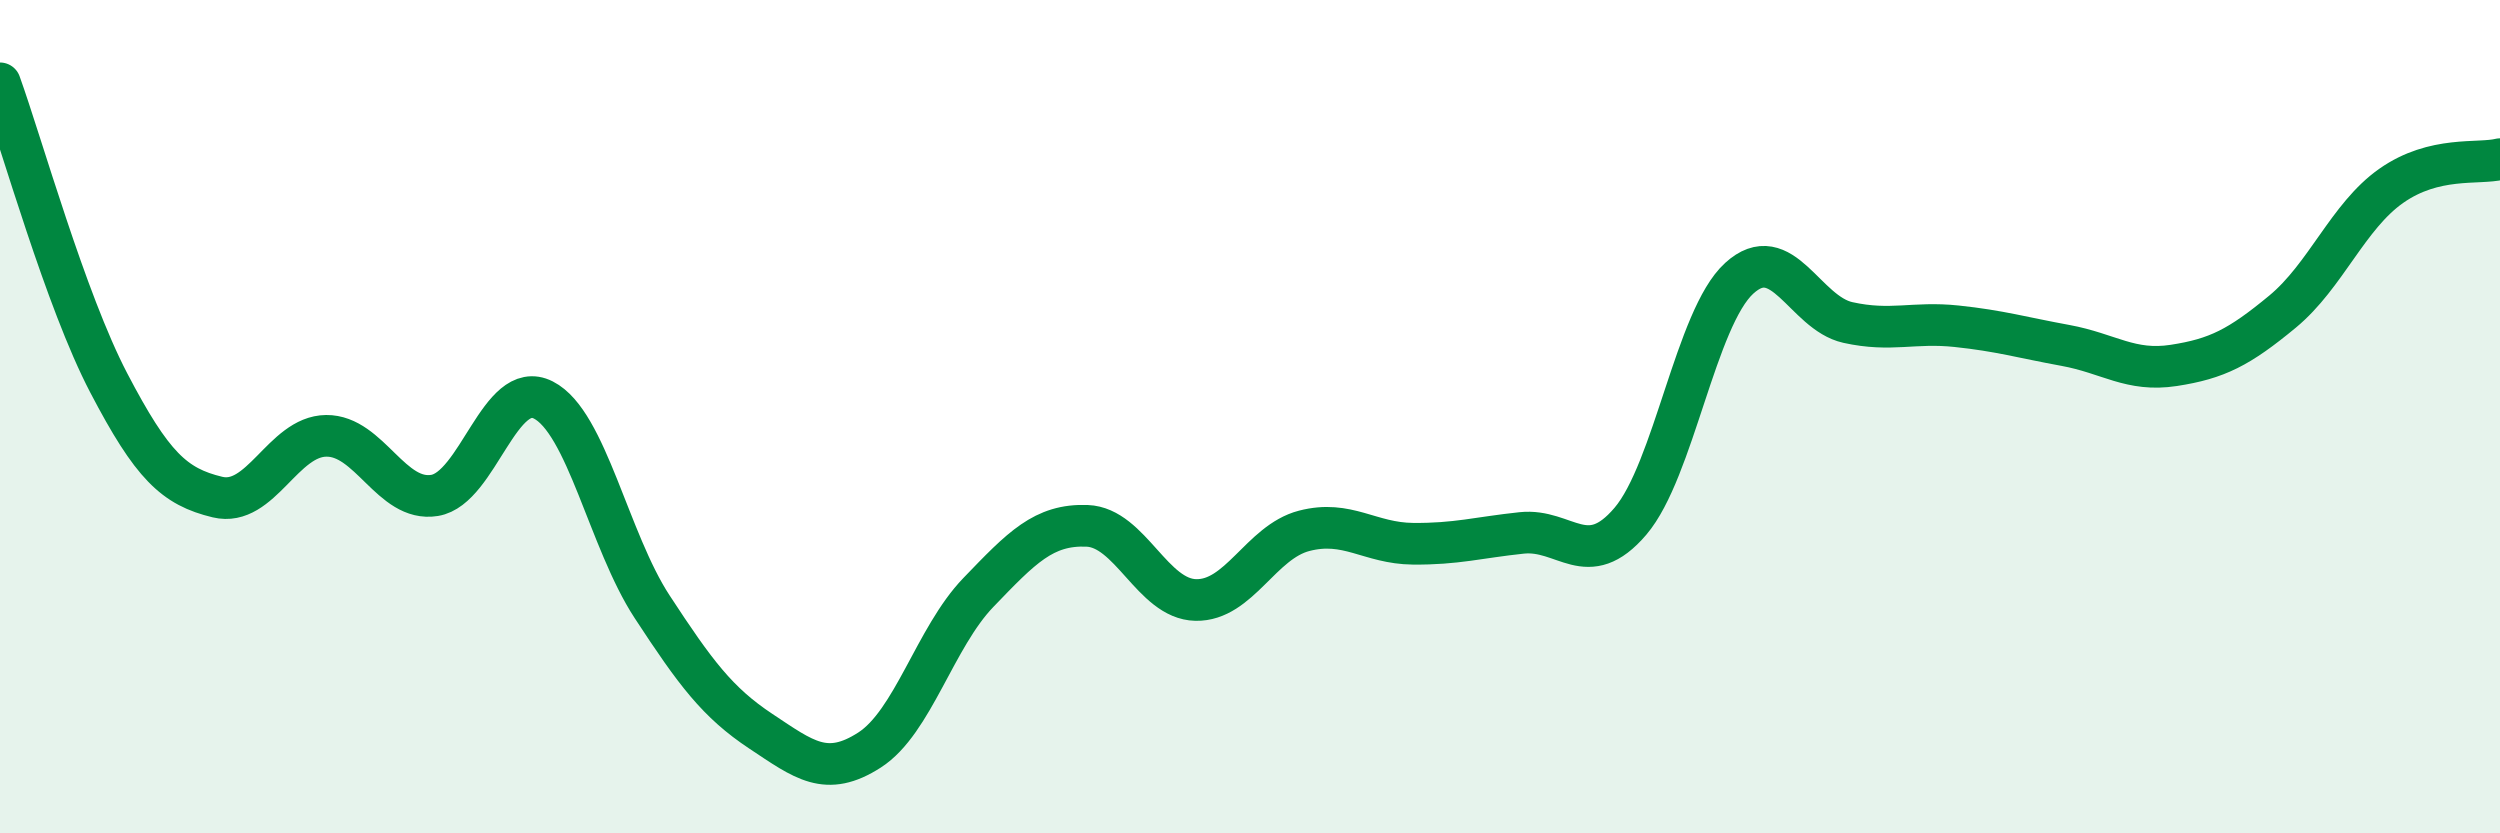 
    <svg width="60" height="20" viewBox="0 0 60 20" xmlns="http://www.w3.org/2000/svg">
      <path
        d="M 0,2 C 0.52,3.44 1.57,7.2 2.61,9.19 C 3.65,11.18 4.18,11.68 5.22,11.93 C 6.26,12.18 6.79,10.47 7.83,10.46 C 8.87,10.45 9.39,12.06 10.43,11.89 C 11.47,11.72 12,9.07 13.04,9.6 C 14.08,10.13 14.61,12.97 15.65,14.56 C 16.69,16.15 17.22,16.86 18.26,17.55 C 19.3,18.24 19.83,18.67 20.87,18 C 21.91,17.33 22.44,15.3 23.48,14.22 C 24.52,13.14 25.05,12.58 26.09,12.62 C 27.13,12.66 27.66,14.38 28.7,14.4 C 29.74,14.42 30.26,13.01 31.3,12.74 C 32.34,12.47 32.87,13.04 33.91,13.05 C 34.95,13.06 35.48,12.9 36.52,12.79 C 37.56,12.68 38.09,13.73 39.13,12.51 C 40.17,11.29 40.7,7.63 41.74,6.68 C 42.78,5.73 43.31,7.51 44.35,7.74 C 45.39,7.97 45.92,7.72 46.96,7.83 C 48,7.94 48.53,8.1 49.57,8.29 C 50.61,8.48 51.13,8.93 52.17,8.77 C 53.21,8.61 53.74,8.34 54.78,7.48 C 55.82,6.62 56.35,5.19 57.39,4.46 C 58.43,3.73 59.48,3.95 60,3.82L60 20L0 20Z"
        fill="#008740"
        opacity="0.1"
        stroke-linecap="round"
        stroke-linejoin="round"
      />
      <path
        d="M 0,2 C 0.52,3.44 1.57,7.2 2.61,9.19 C 3.65,11.18 4.18,11.68 5.22,11.93 C 6.26,12.18 6.79,10.47 7.83,10.46 C 8.87,10.45 9.39,12.06 10.43,11.89 C 11.47,11.72 12,9.07 13.04,9.6 C 14.08,10.13 14.61,12.97 15.65,14.56 C 16.69,16.15 17.22,16.86 18.26,17.55 C 19.3,18.24 19.83,18.67 20.87,18 C 21.91,17.33 22.44,15.3 23.48,14.22 C 24.52,13.14 25.05,12.58 26.09,12.62 C 27.13,12.66 27.66,14.38 28.7,14.4 C 29.74,14.42 30.26,13.01 31.3,12.74 C 32.34,12.47 32.87,13.04 33.91,13.05 C 34.95,13.06 35.48,12.9 36.52,12.79 C 37.56,12.68 38.09,13.73 39.13,12.51 C 40.17,11.29 40.7,7.63 41.74,6.68 C 42.78,5.73 43.31,7.51 44.35,7.74 C 45.39,7.97 45.92,7.72 46.96,7.83 C 48,7.94 48.53,8.1 49.57,8.29 C 50.61,8.48 51.13,8.93 52.17,8.77 C 53.21,8.61 53.74,8.34 54.78,7.48 C 55.82,6.62 56.35,5.19 57.39,4.46 C 58.43,3.73 59.48,3.95 60,3.82"
        stroke="#008740"
        stroke-width="1"
        fill="none"
        stroke-linecap="round"
        stroke-linejoin="round"
      />
    </svg>
  